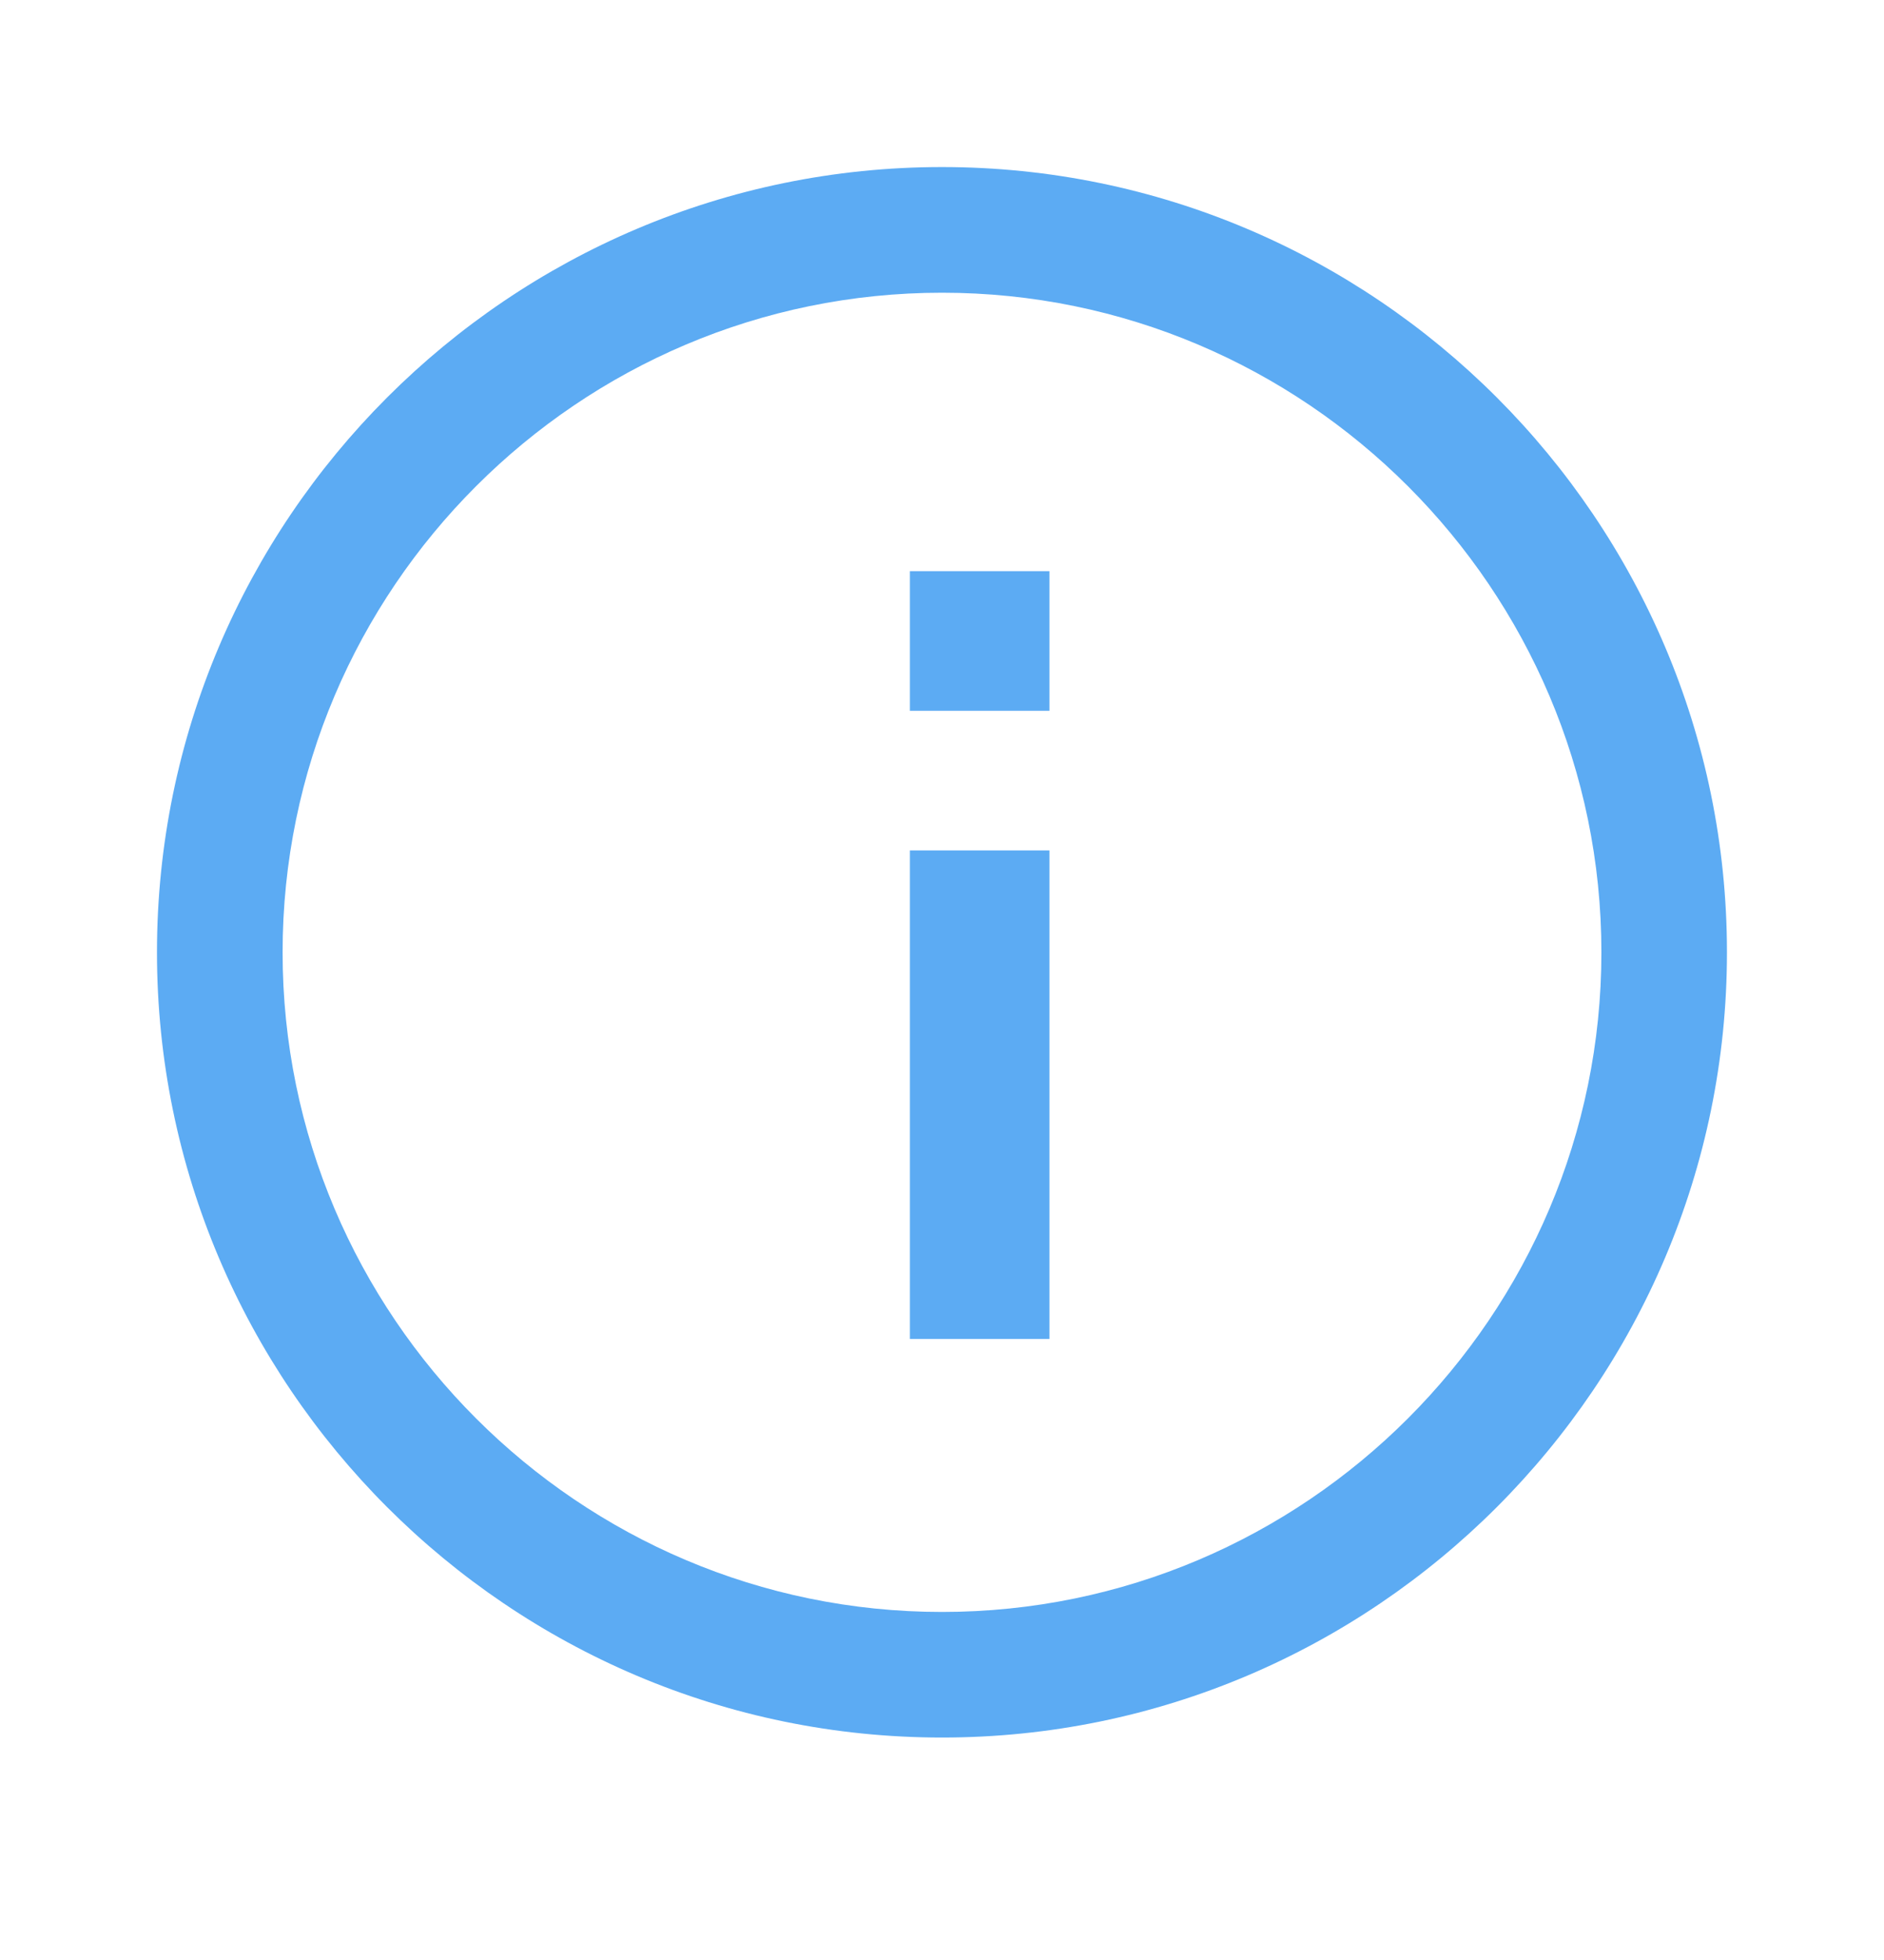 <svg width="25" height="26" viewBox="0 0 25 26" fill="none" xmlns="http://www.w3.org/2000/svg">
<path fill-rule="evenodd" clip-rule="evenodd" d="M22.916 12.633C22.916 6.891 18.241 2.216 12.5 2.216C6.758 2.216 2.083 6.891 2.083 12.633C2.083 18.374 6.758 23.049 12.5 23.049C18.241 23.049 22.916 18.374 22.916 12.633ZM3.75 12.633C3.75 7.811 7.679 3.883 12.5 3.883C17.321 3.883 21.25 7.811 21.25 12.633C21.25 17.454 17.321 21.383 12.5 21.383C7.679 21.383 3.75 17.454 3.75 12.633ZM12.074 7.577V9.429H13.926V7.577H12.074ZM12.074 17.762V11.281H13.926V17.762H12.074Z" fill="#5CABF3"/>
</svg>
